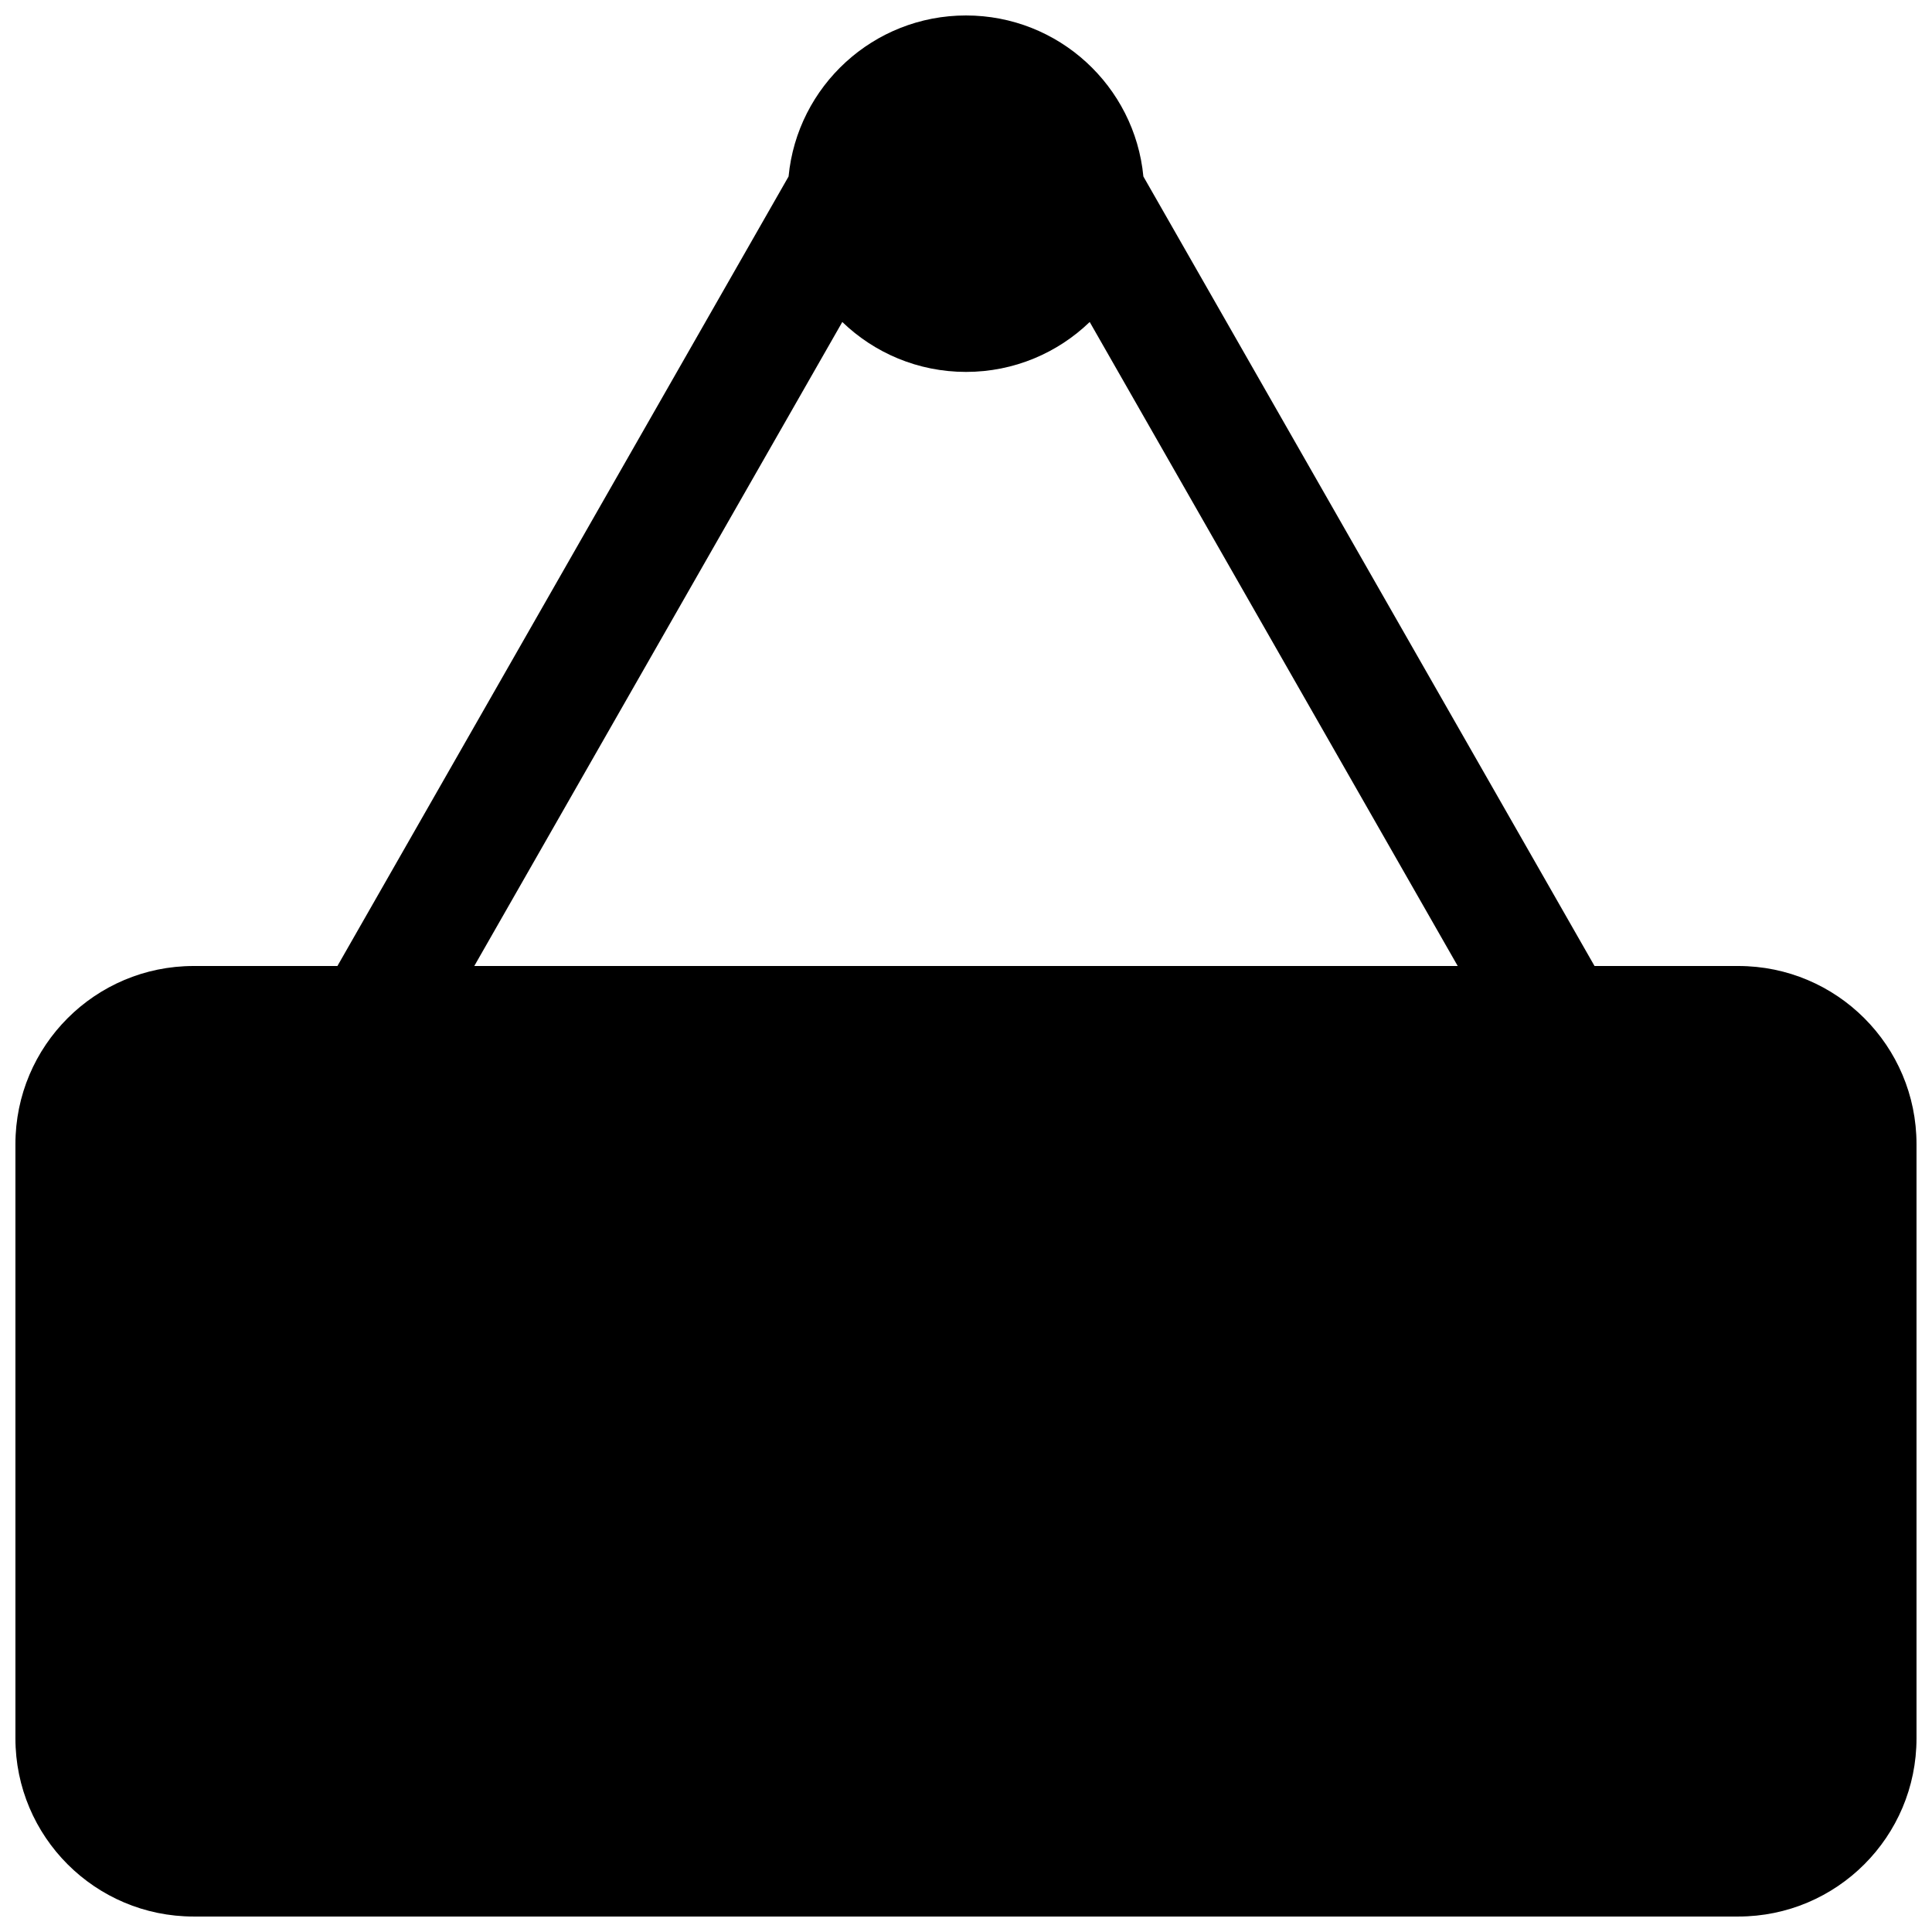 <?xml version="1.0" encoding="UTF-8"?>
<!-- Uploaded to: ICON Repo, www.iconrepo.com, Generator: ICON Repo Mixer Tools -->
<svg width="800px" height="800px" version="1.1" viewBox="144 144 512 512" xmlns="http://www.w3.org/2000/svg">
 <defs>
  <clipPath id="a">
   <path d="m148.09 148.09h503.81v503.81h-503.81z"/>
  </clipPath>
 </defs>
 <g clip-path="url(#a)">
  <path d="m233.42 400 119.56-209.23c2.293-23.945 22.469-42.672 47.016-42.672s44.719 18.727 47.012 42.672l119.56 209.23h38.098c26.086 0 47.23 21.145 47.23 47.23v157.44c0 26.086-21.145 47.23-47.23 47.23h-409.35c-26.082 0-47.23-21.145-47.23-47.23v-157.44c0-26.086 21.148-47.23 47.23-47.23zm296.89 0-97.527-170.67c-8.492 8.191-20.051 13.23-32.781 13.23-12.734 0-24.293-5.039-32.785-13.23l-97.527 170.67z" fill-rule="evenodd"/>
 </g>
</svg>
